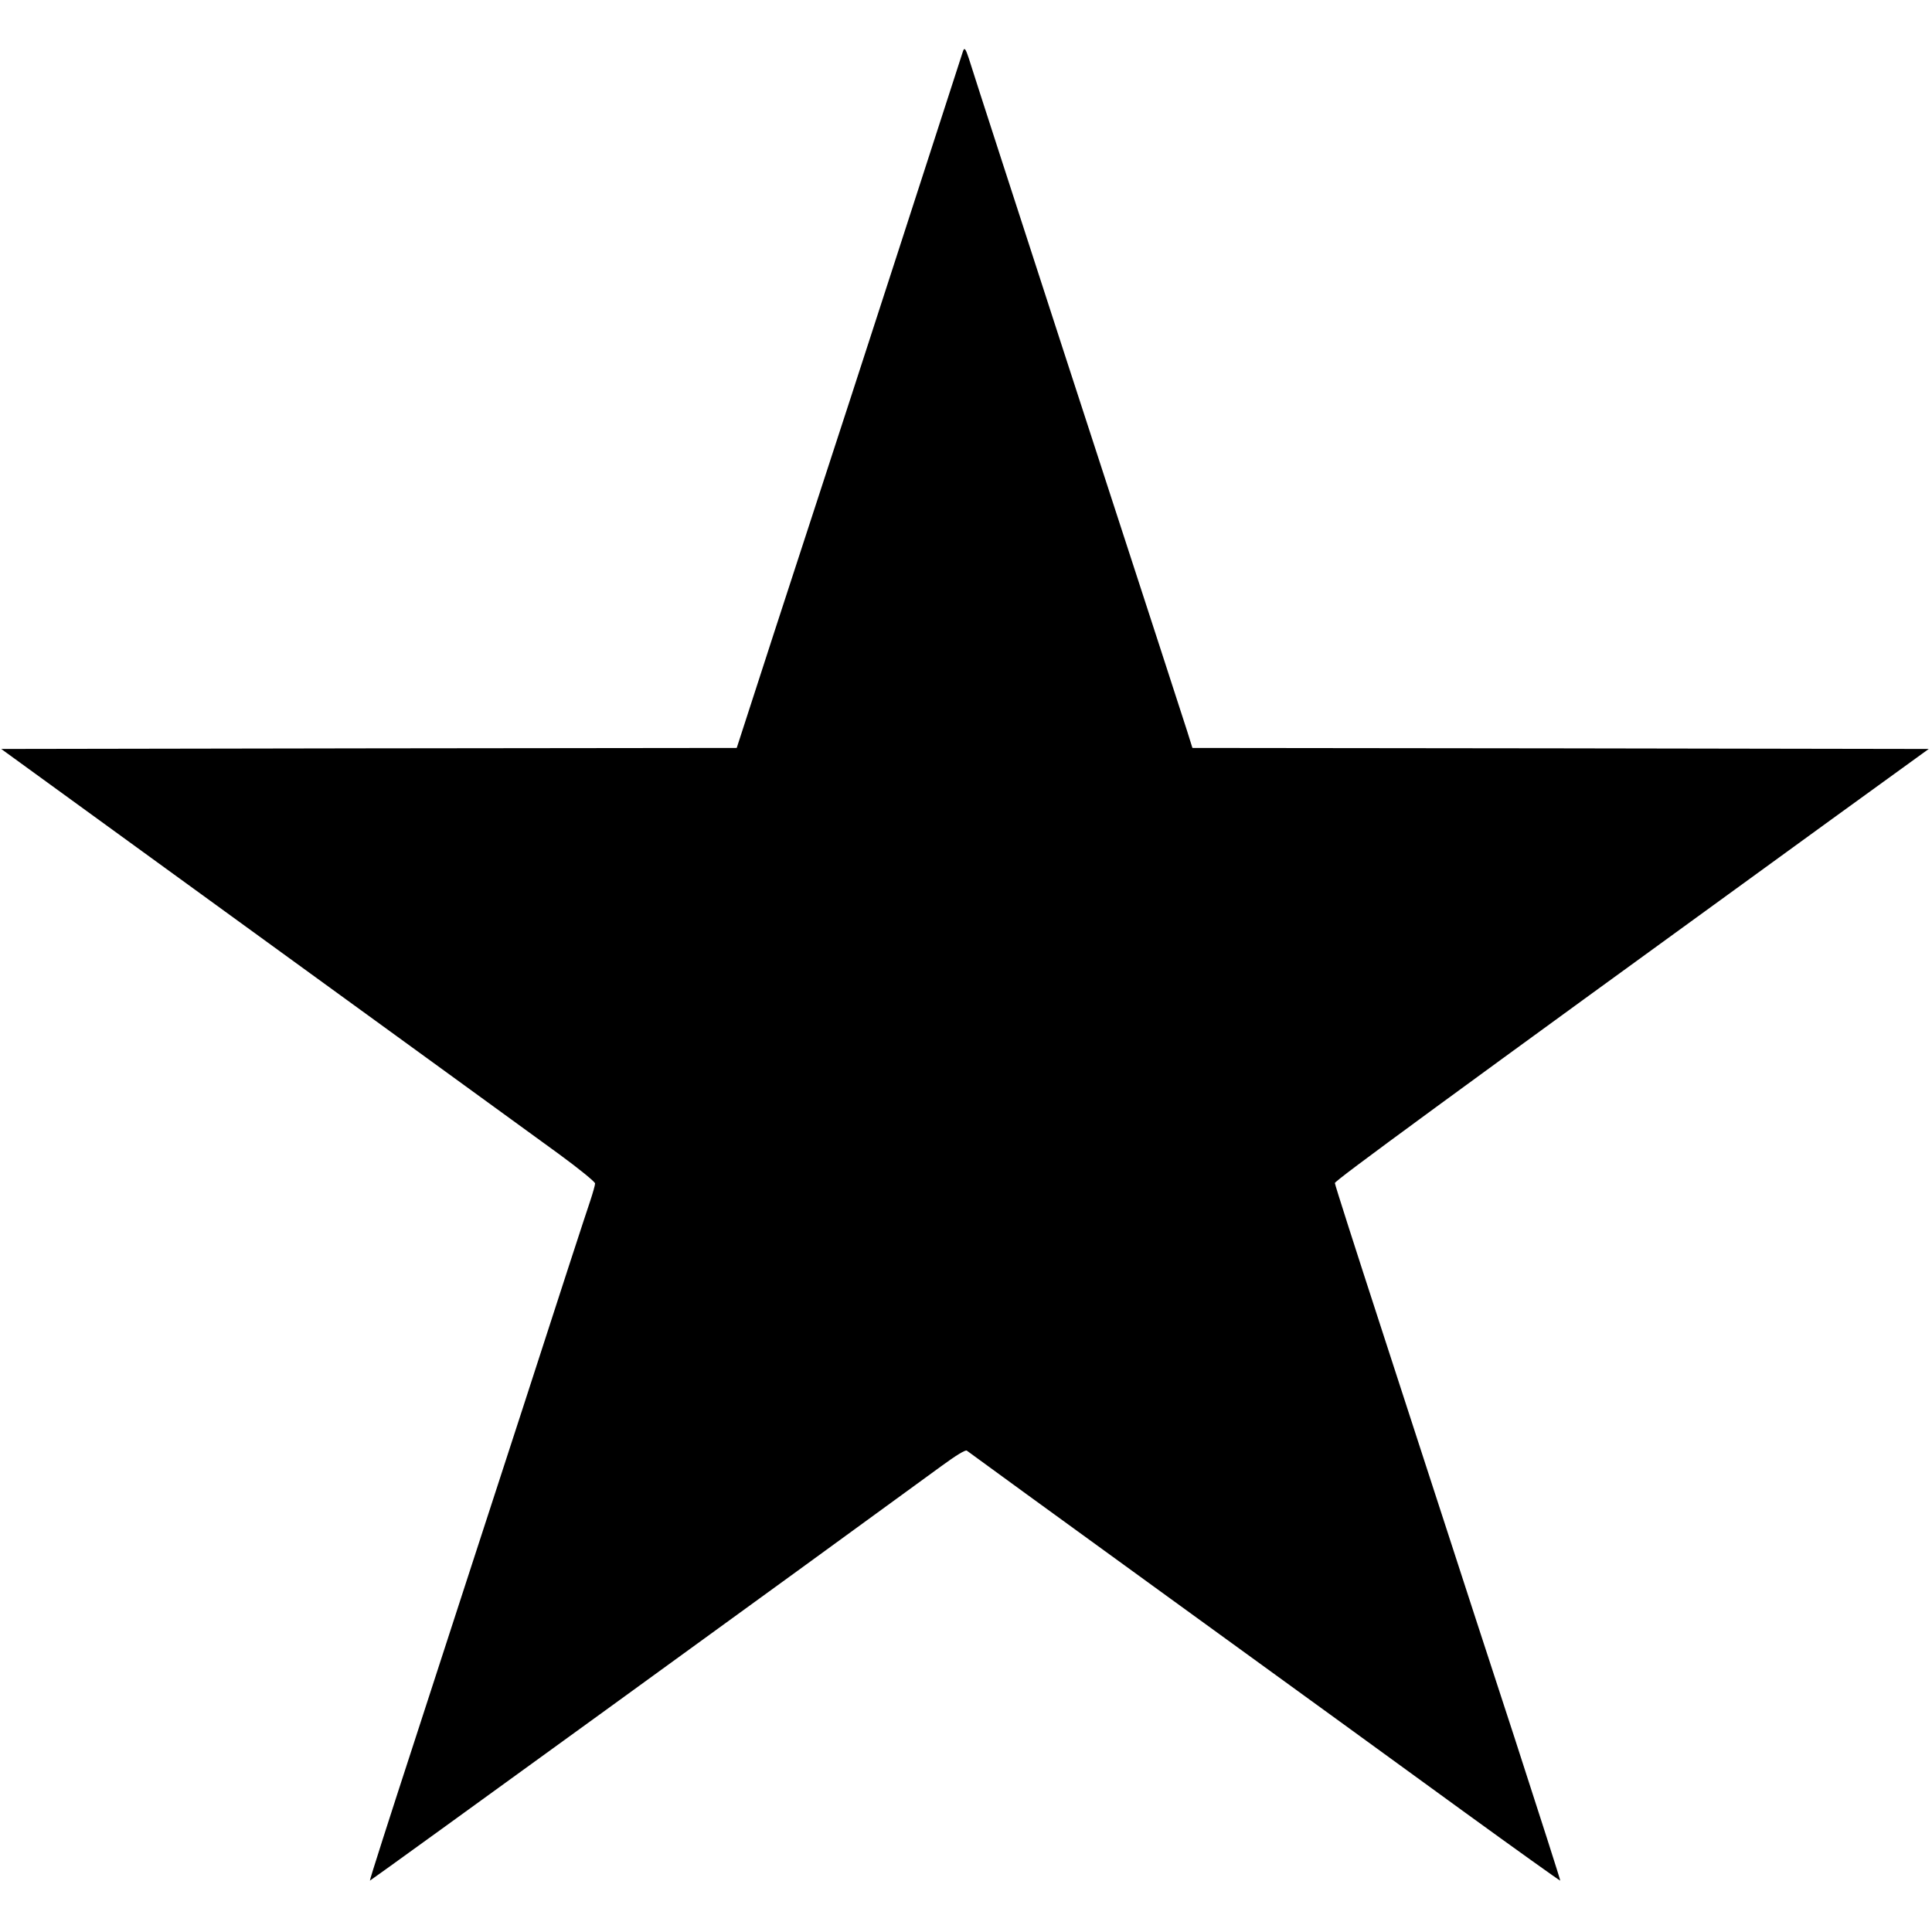 <?xml version="1.0" standalone="no"?>
<!DOCTYPE svg PUBLIC "-//W3C//DTD SVG 20010904//EN"
 "http://www.w3.org/TR/2001/REC-SVG-20010904/DTD/svg10.dtd">
<svg version="1.0" xmlns="http://www.w3.org/2000/svg"
 width="948pt" height="948pt" viewBox="0 0 948 948"
 preserveAspectRatio="xMidYMid meet">
<g transform="translate(0,948) scale(0.1,-0.1)"
fill="#000000" stroke="none">
<path d="M4725 9228 c-2 -7 -144 -445 -315 -973 -171 -528 -335 -1032 -364
-1120 -29 -88 -138 -422 -242 -742 l-189 -583 -1804 -2 -1805 -3 420 -305
c1703 -1237 2161 -1569 2317 -1683 97 -71 177 -136 177 -144 0 -8 -11 -47 -24
-86 -14 -40 -163 -497 -331 -1017 -169 -520 -408 -1253 -530 -1630 -123 -377
-222 -686 -220 -688 2 -2 2190 1585 2804 2034 71 52 118 81 125 76 6 -5 454
-331 996 -724 542 -393 1194 -866 1449 -1052 255 -185 465 -335 467 -334 1 2
-100 318 -225 703 -126 385 -274 840 -329 1010 -56 171 -202 622 -326 1003
-124 381 -226 699 -226 707 0 12 513 388 2439 1786 l475 344 -1807 3 -1806 2
-26 83 c-25 78 -133 411 -607 1867 -213 656 -437 1346 -464 1433 -16 49 -22
56 -29 35z"/>
</g>
</svg>
